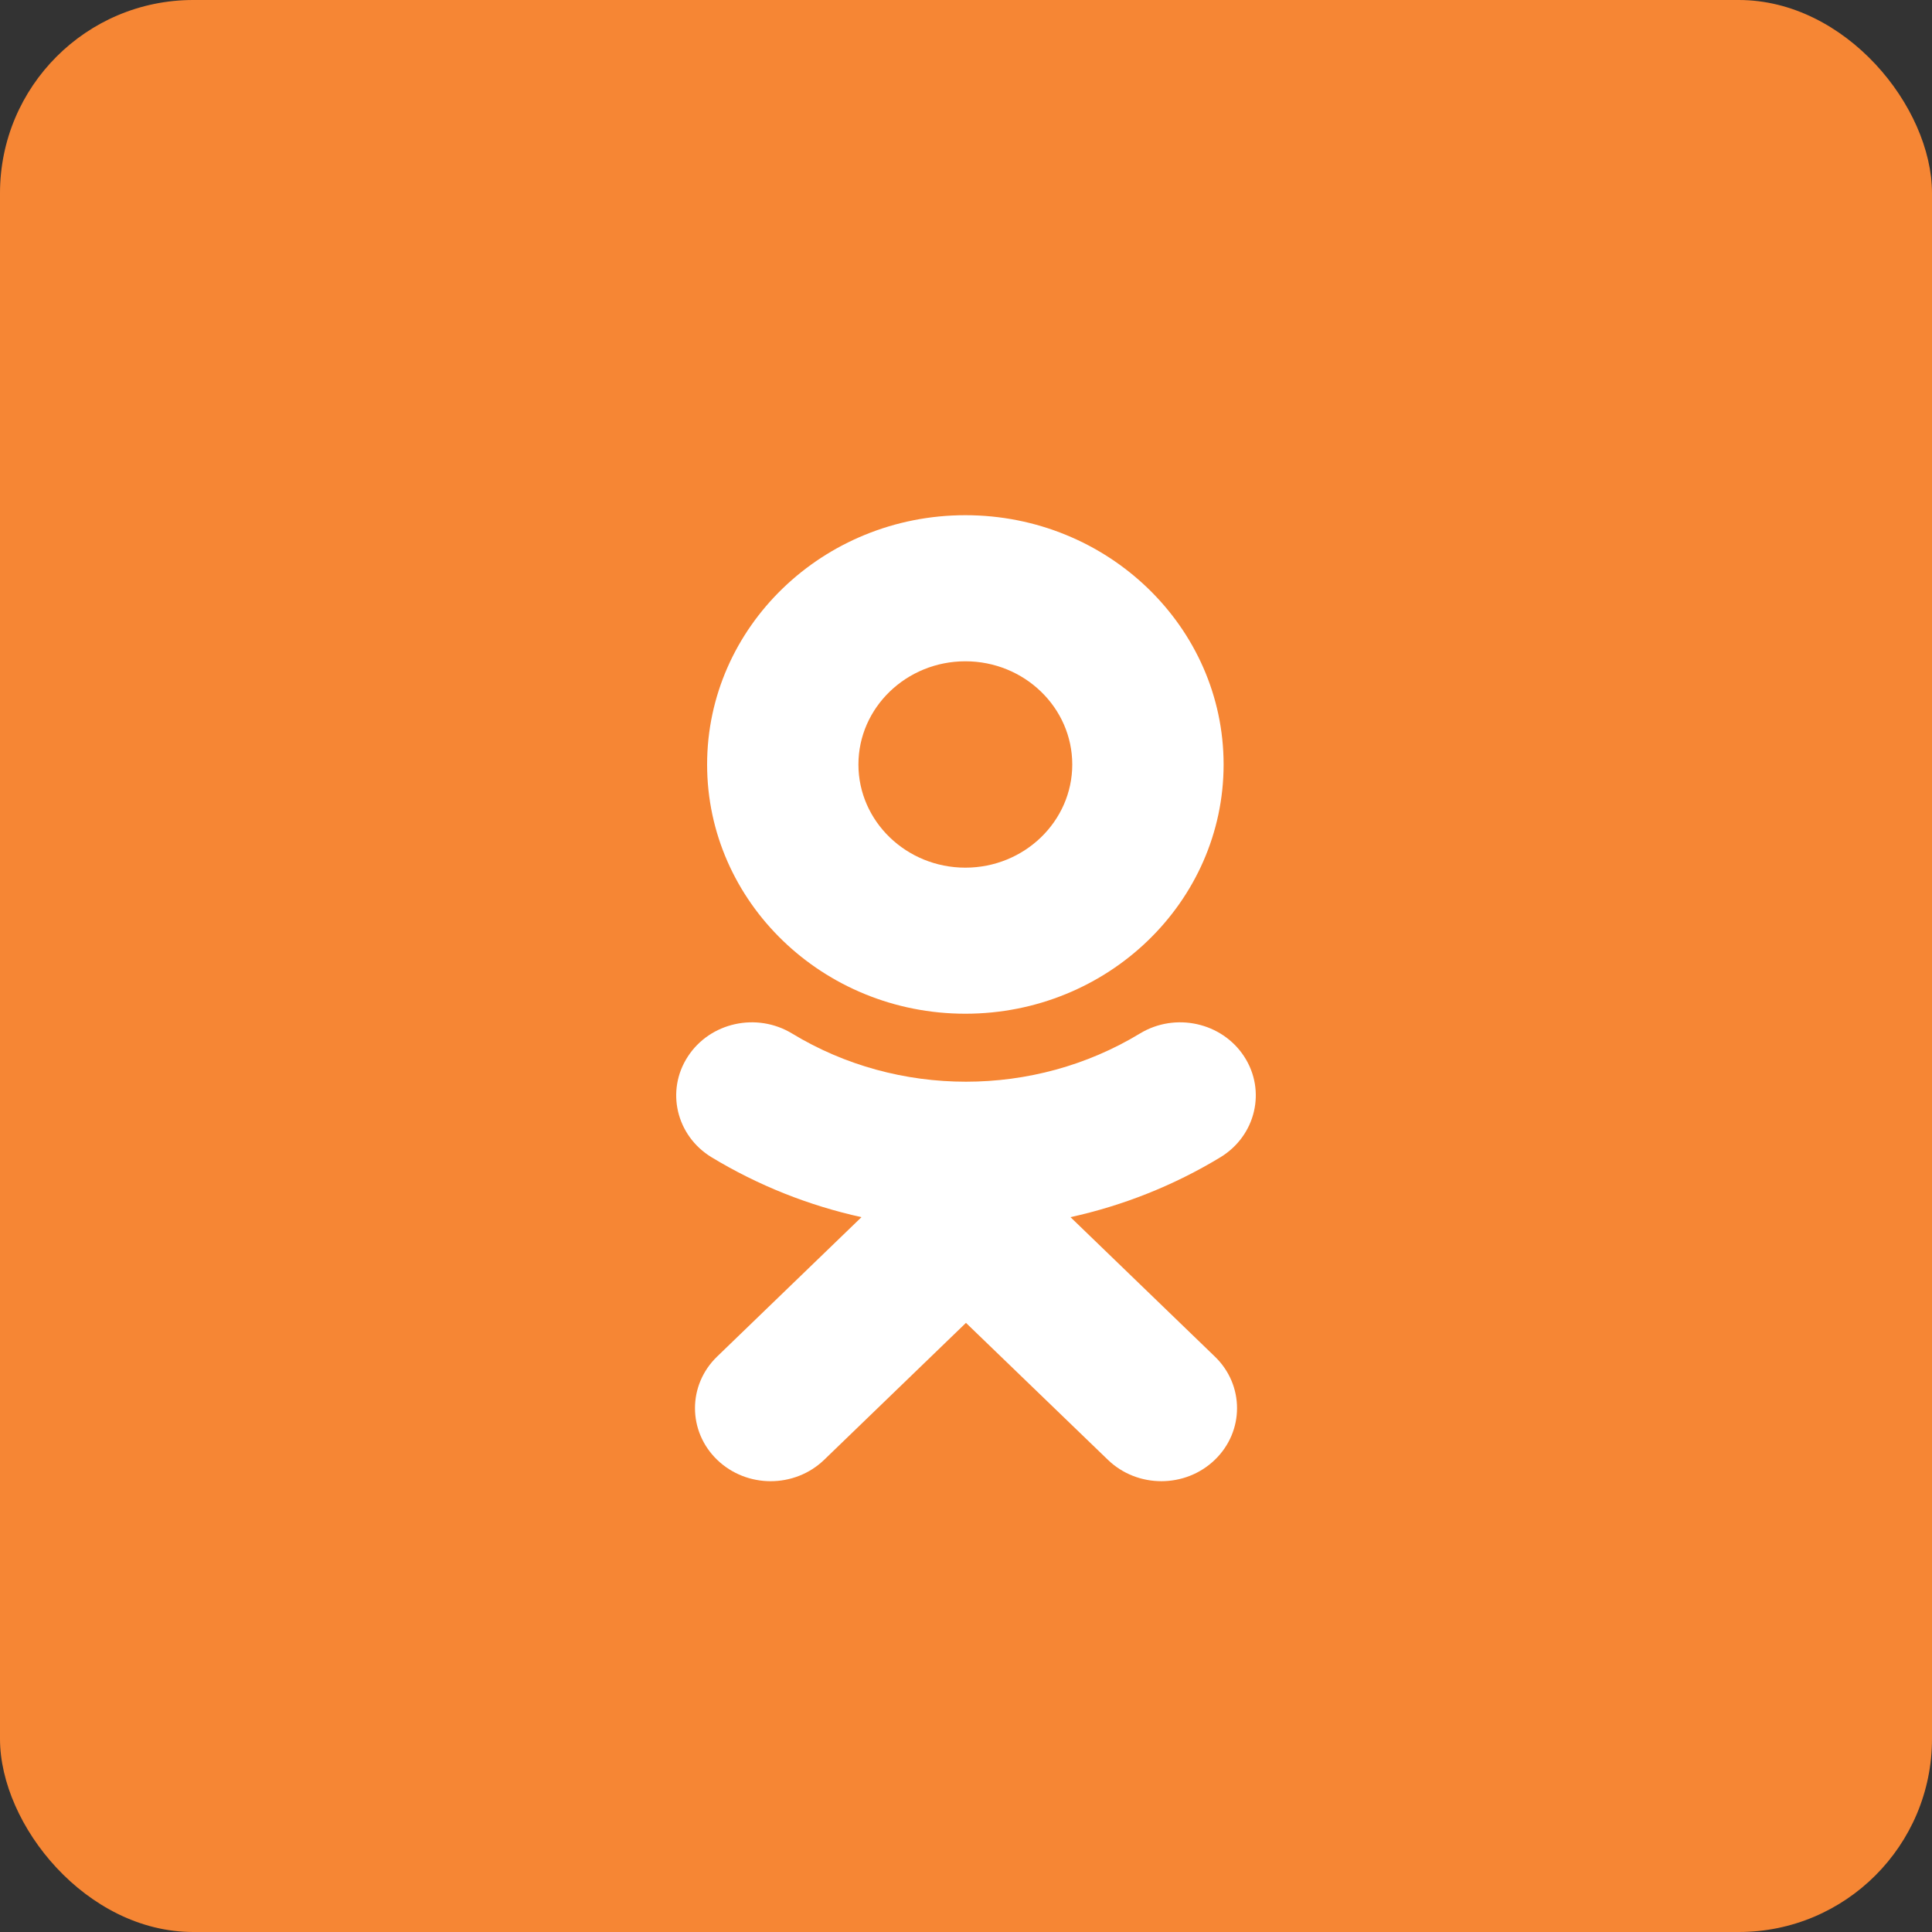 <?xml version="1.0" encoding="UTF-8"?>
<svg width="60px" height="60px" viewBox="0 0 60 60" version="1.1" xmlns="http://www.w3.org/2000/svg" xmlns:xlink="http://www.w3.org/1999/xlink">
    <rect x="0" y="0" width="60" height="60" fill="#333333" stroke="none"/>
    <!-- Generator: Sketch 52.4 (67378) - http://www.bohemiancoding.com/sketch -->
    <title>OK–rounded</title>
    <desc>Created with Sketch.</desc>
    <g id="Page-1" stroke="none" stroke-width="1" fill="none" fill-rule="evenodd">
        <g id="soc_rounded" transform="translate(-280, -80)">
            <g id="color_theme">
                <g id="Color" transform="translate(80, 80)">
                    <g id="OK–rounded" transform="translate(200, 0)">
                        <rect id="Rectangle" fill="#F68634" x="0" y="0" width="60" height="60" rx="6"></rect>
                        <path d="M29.98,20.537 C31.811,20.537 33.3,21.974 33.3,23.742 C33.3,25.508 31.811,26.946 29.98,26.946 C28.15,26.946 26.659,25.508 26.659,23.742 C26.659,21.974 28.15,20.537 29.98,20.537 L29.98,20.537 Z M29.98,31.482 C25.557,31.482 21.96,28.01 21.96,23.742 C21.96,19.473 25.557,16 29.98,16 C34.403,16 38,19.473 38,23.742 C38,28.01 34.403,31.482 29.98,31.482 Z M33.245,37.8 L37.728,42.129 C38.647,43.013 38.647,44.45 37.728,45.336 C36.811,46.221 35.324,46.221 34.407,45.336 L29.999,41.083 L25.595,45.336 C25.136,45.778 24.534,46 23.932,46 C23.332,46 22.731,45.778 22.272,45.336 C21.354,44.45 21.354,43.014 22.271,42.129 L26.754,37.8 C25.122,37.441 23.547,36.817 22.097,35.939 C21,35.271 20.67,33.871 21.362,32.811 C22.051,31.75 23.501,31.43 24.601,32.098 C27.884,34.092 32.113,34.092 35.399,32.098 C36.498,31.43 37.948,31.75 38.639,32.811 C39.33,33.871 38.999,35.271 37.902,35.939 C36.452,36.818 34.877,37.441 33.245,37.8 Z" id="Shape" fill="#FFFFFF"></path>
                    </g>
                </g>
            </g>
        </g>
    </g>
</svg>
